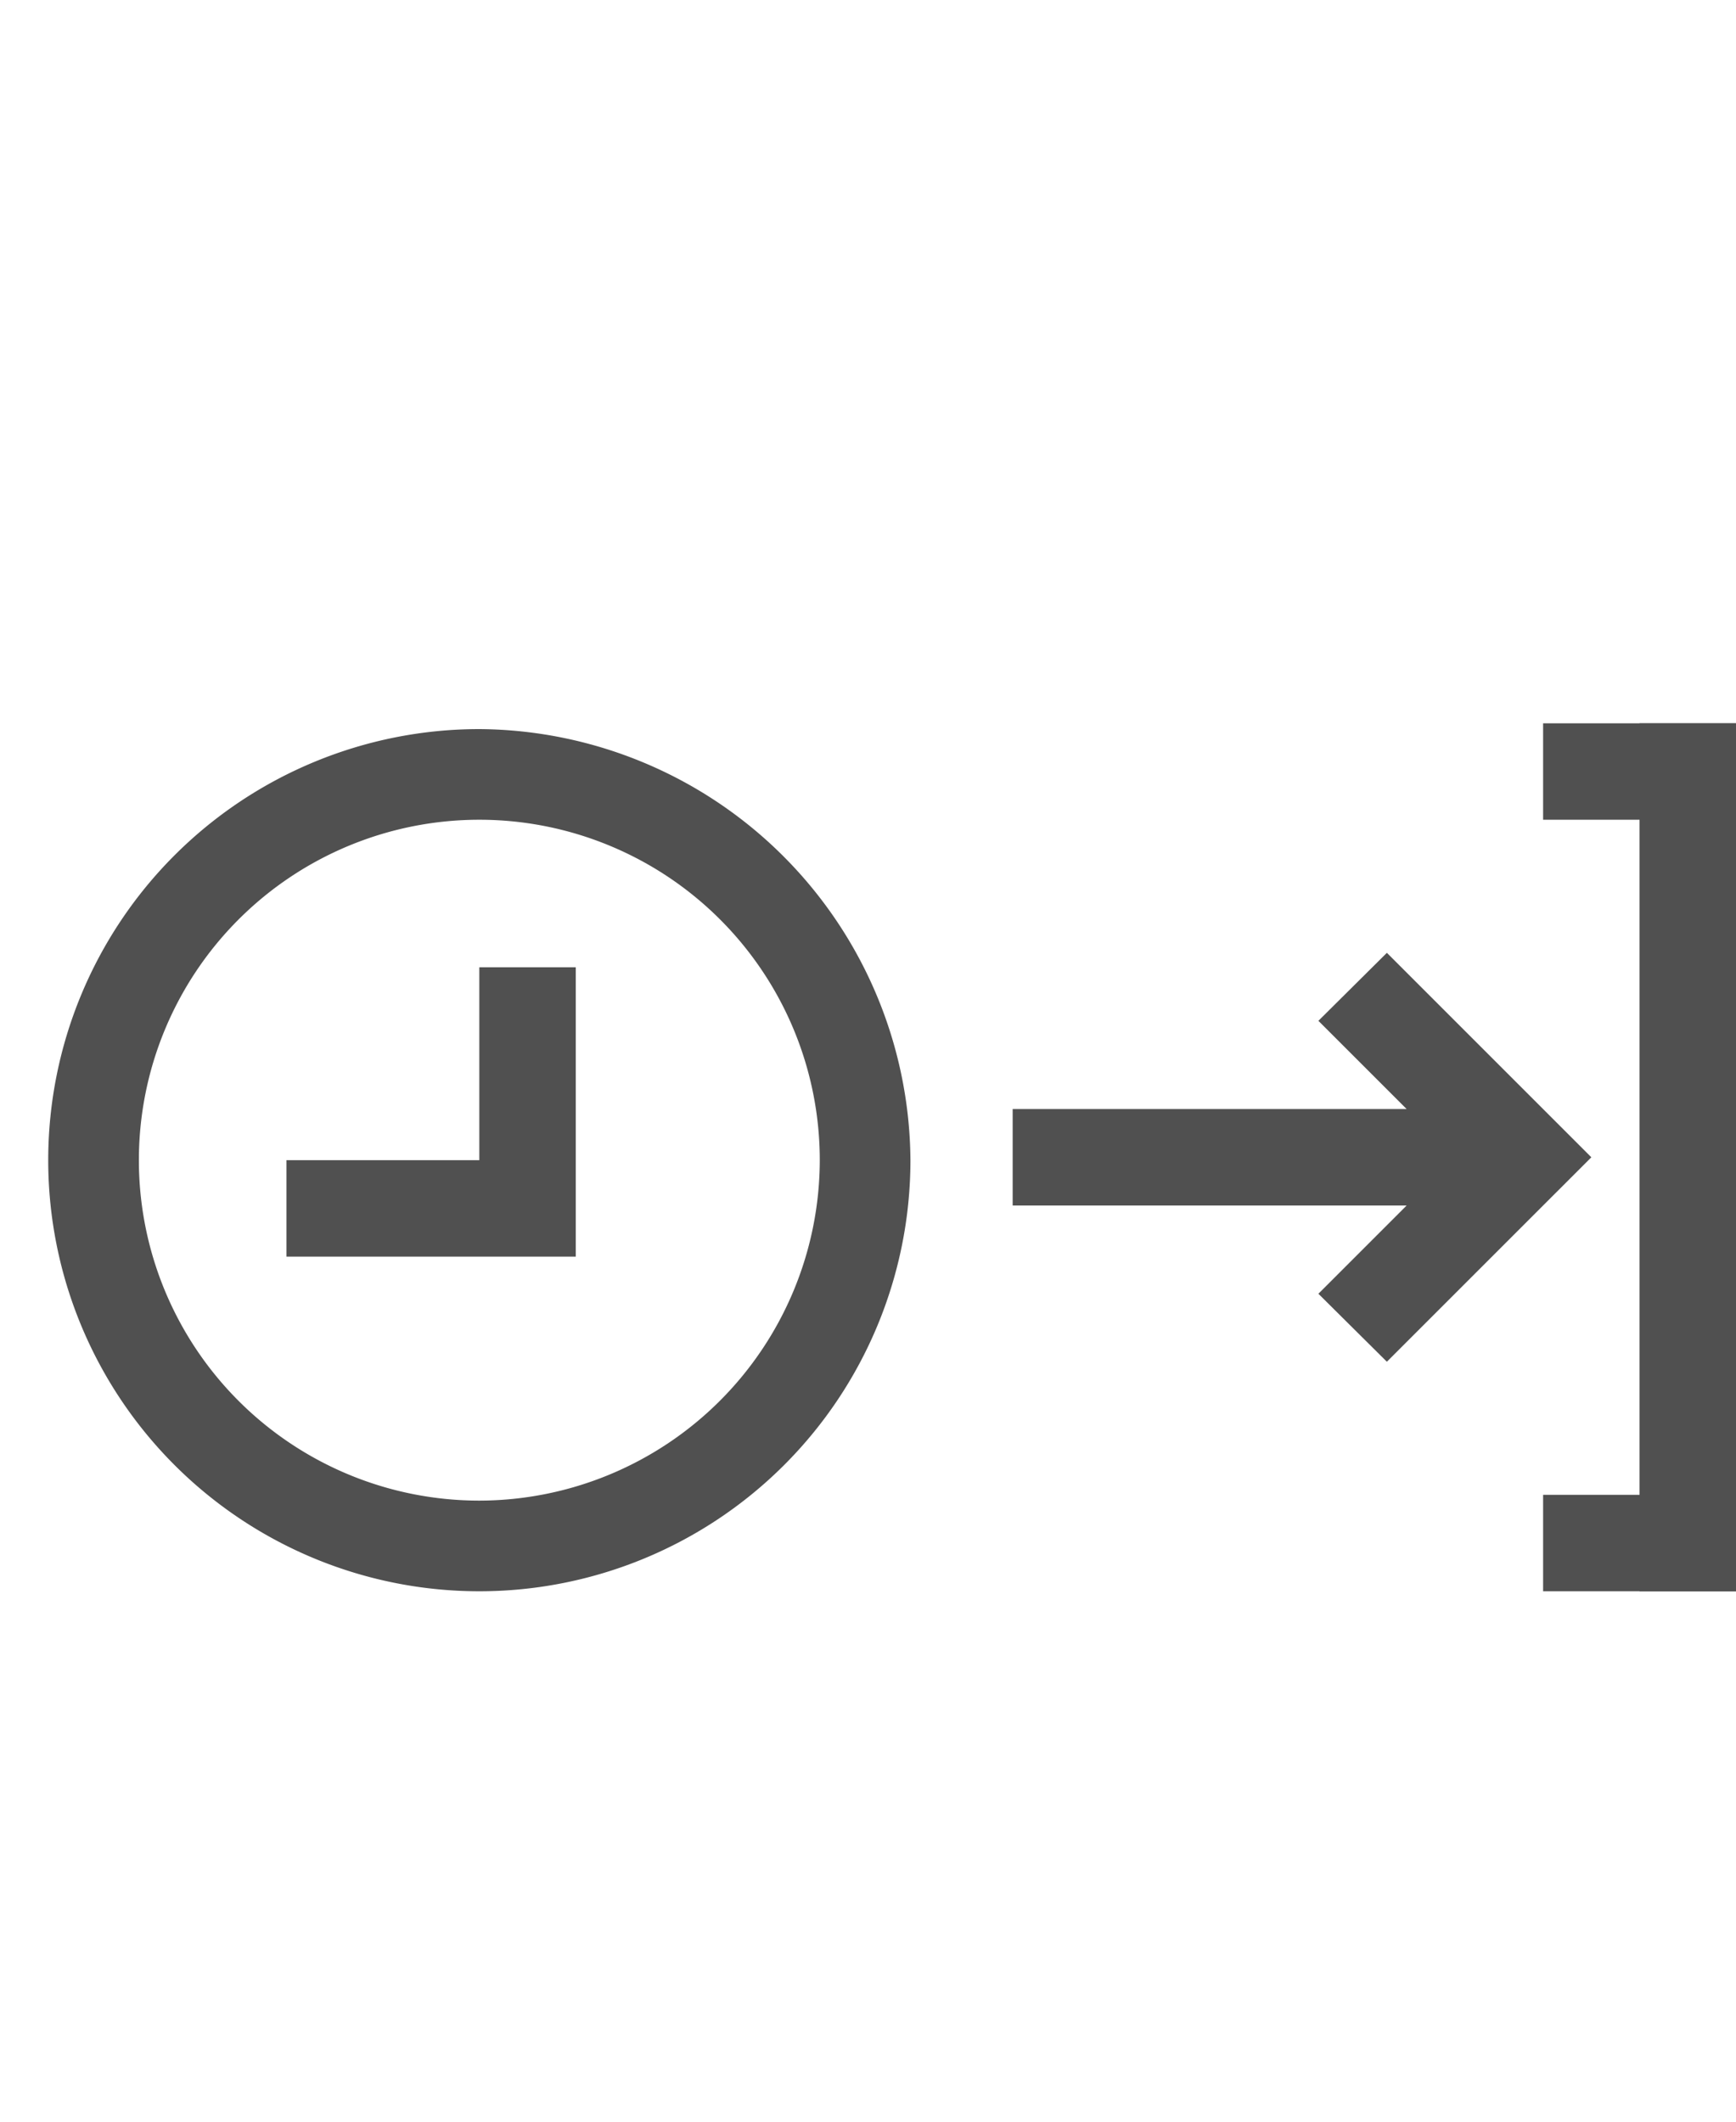 <svg xmlns="http://www.w3.org/2000/svg" width="36" height="44" viewBox="0 0 36 44">
  <title>gc4_clocktimer_lateoffset</title>
  <polygon points="29.17 23 21 23 21 25 29.17 25 27.34 26.83 28.76 28.24 33 24 28.76 19.76 27.34 21.17 29.17 23" style="fill: #505050"/>
  <g>
    <path d="M9.94,15.12a8.94,8.94,0,1,0,8.94,8.94A9,9,0,0,0,9.94,15.12Zm0,16A7.06,7.06,0,1,1,17,24.06,7.07,7.07,0,0,1,9.94,31.12Z" style="fill: #505050"/>
    <polygon points="9.94 24.06 5.94 24.06 5.94 26.06 9.94 26.06 11.94 26.06 11.94 24.06 11.94 20.06 9.94 20.06 9.94 24.06" style="fill: #505050"/>
  </g>
  <rect x="34" y="15" width="2" height="18" style="fill: #505050"/>
  <rect x="32" y="15" width="4" height="2" style="fill: #505050"/>
  <rect x="32" y="31" width="4" height="2" style="fill: #505050"/>
</svg>

